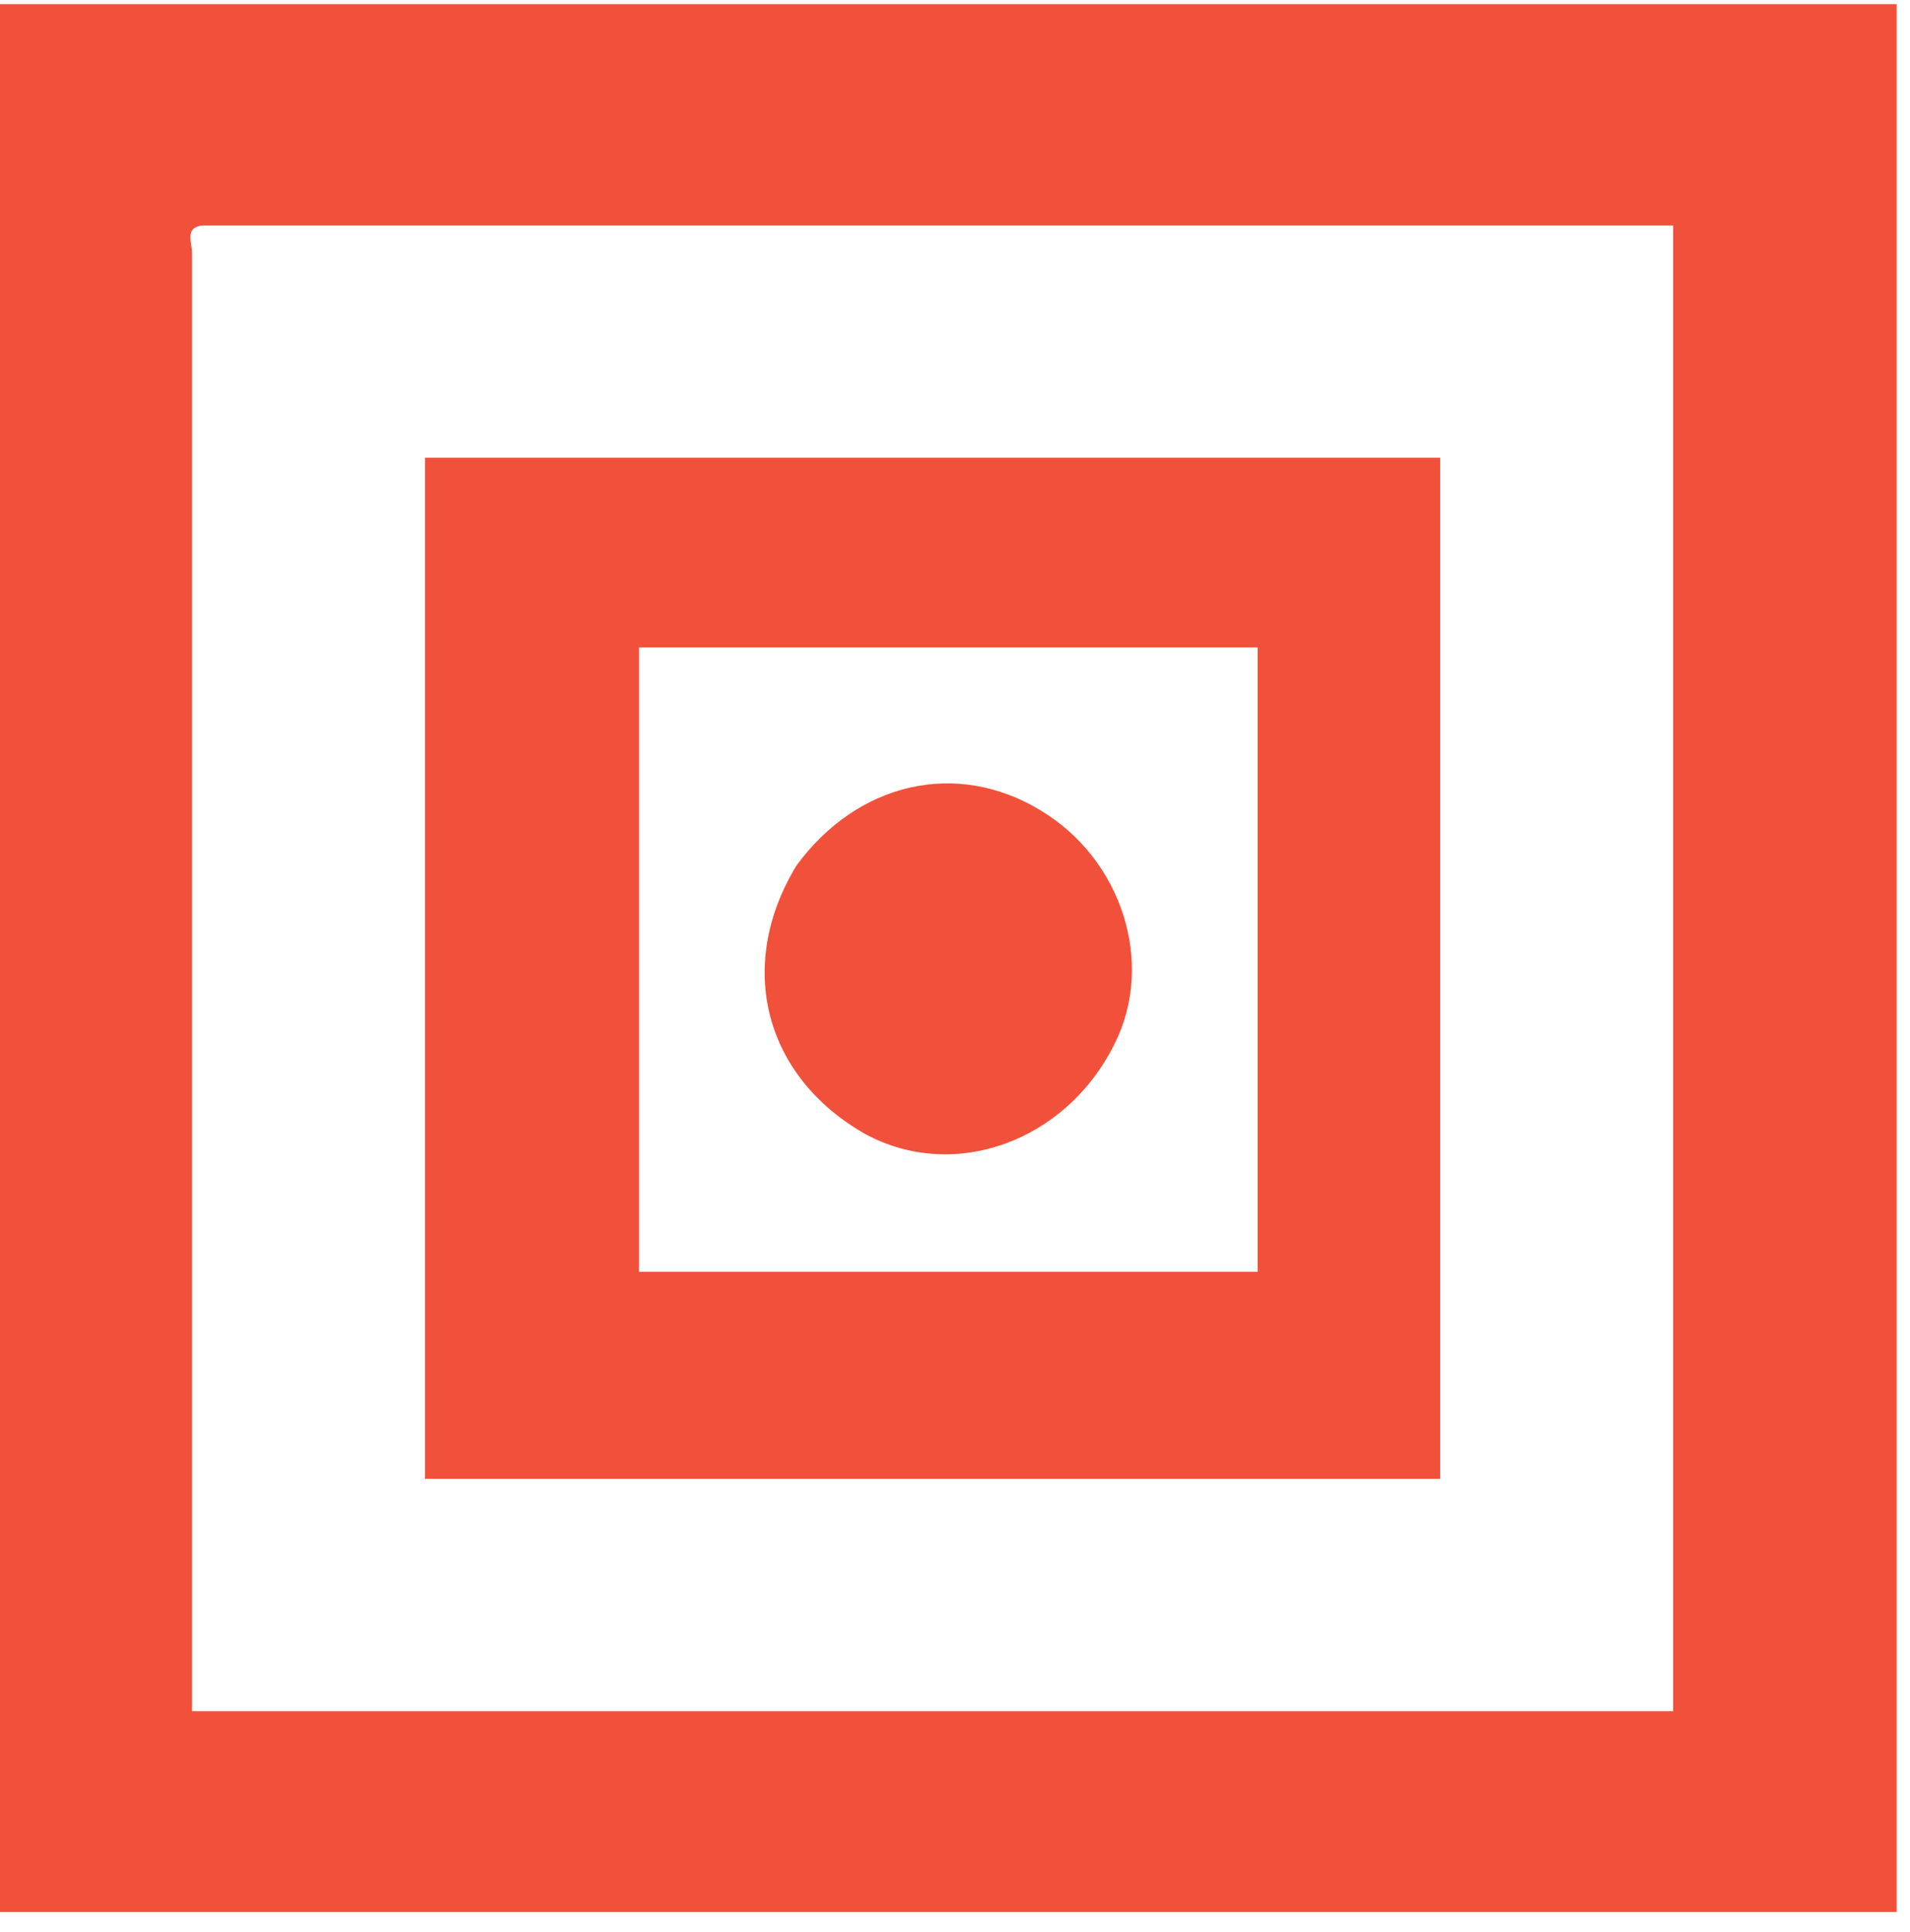 <svg width="90" height="91" viewBox="0 0 90 91" fill="none" xmlns="http://www.w3.org/2000/svg">
<path d="M61.337 0.195C70.756 0.195 80.027 0.195 89.372 0.195C89.372 30.127 89.372 60.058 89.372 90.064C59.631 90.064 29.815 90.064 0 90.064C0 60.133 0 30.275 0 0.195C20.396 0.195 40.792 0.195 61.337 0.195ZM9.568 10.619C8.678 10.693 9.048 11.438 9.048 11.884C9.048 34.37 9.048 56.931 9.048 79.417C9.048 79.789 9.048 80.236 9.048 80.608C32.411 80.608 55.626 80.608 78.84 80.608C78.84 57.229 78.84 33.998 78.84 10.619C55.774 10.619 32.782 10.619 9.568 10.619Z" fill="#F1513A"/>
<path d="M47.986 21.564C54.661 21.564 61.188 21.564 67.863 21.564C67.863 37.647 67.863 53.581 67.863 69.663C51.917 69.663 36.045 69.663 20.025 69.663C20.025 53.655 20.025 37.721 20.025 21.564C29.296 21.564 38.567 21.564 47.986 21.564ZM43.314 59.909C48.654 59.909 53.994 59.909 59.26 59.909C59.26 49.932 59.26 40.253 59.26 30.499C49.47 30.499 39.828 30.499 30.112 30.499C30.112 40.327 30.112 50.081 30.112 59.909C34.488 59.909 38.79 59.909 43.314 59.909Z" fill="#F1513A"/>
<path d="M37.529 40.774C40.421 36.828 45.094 35.785 49.025 38.168C52.881 40.476 54.439 45.39 52.511 49.188C50.211 53.804 44.946 55.665 40.792 53.431C36.045 50.751 34.636 45.539 37.529 40.774Z" fill="#F1513A"/>
</svg>
